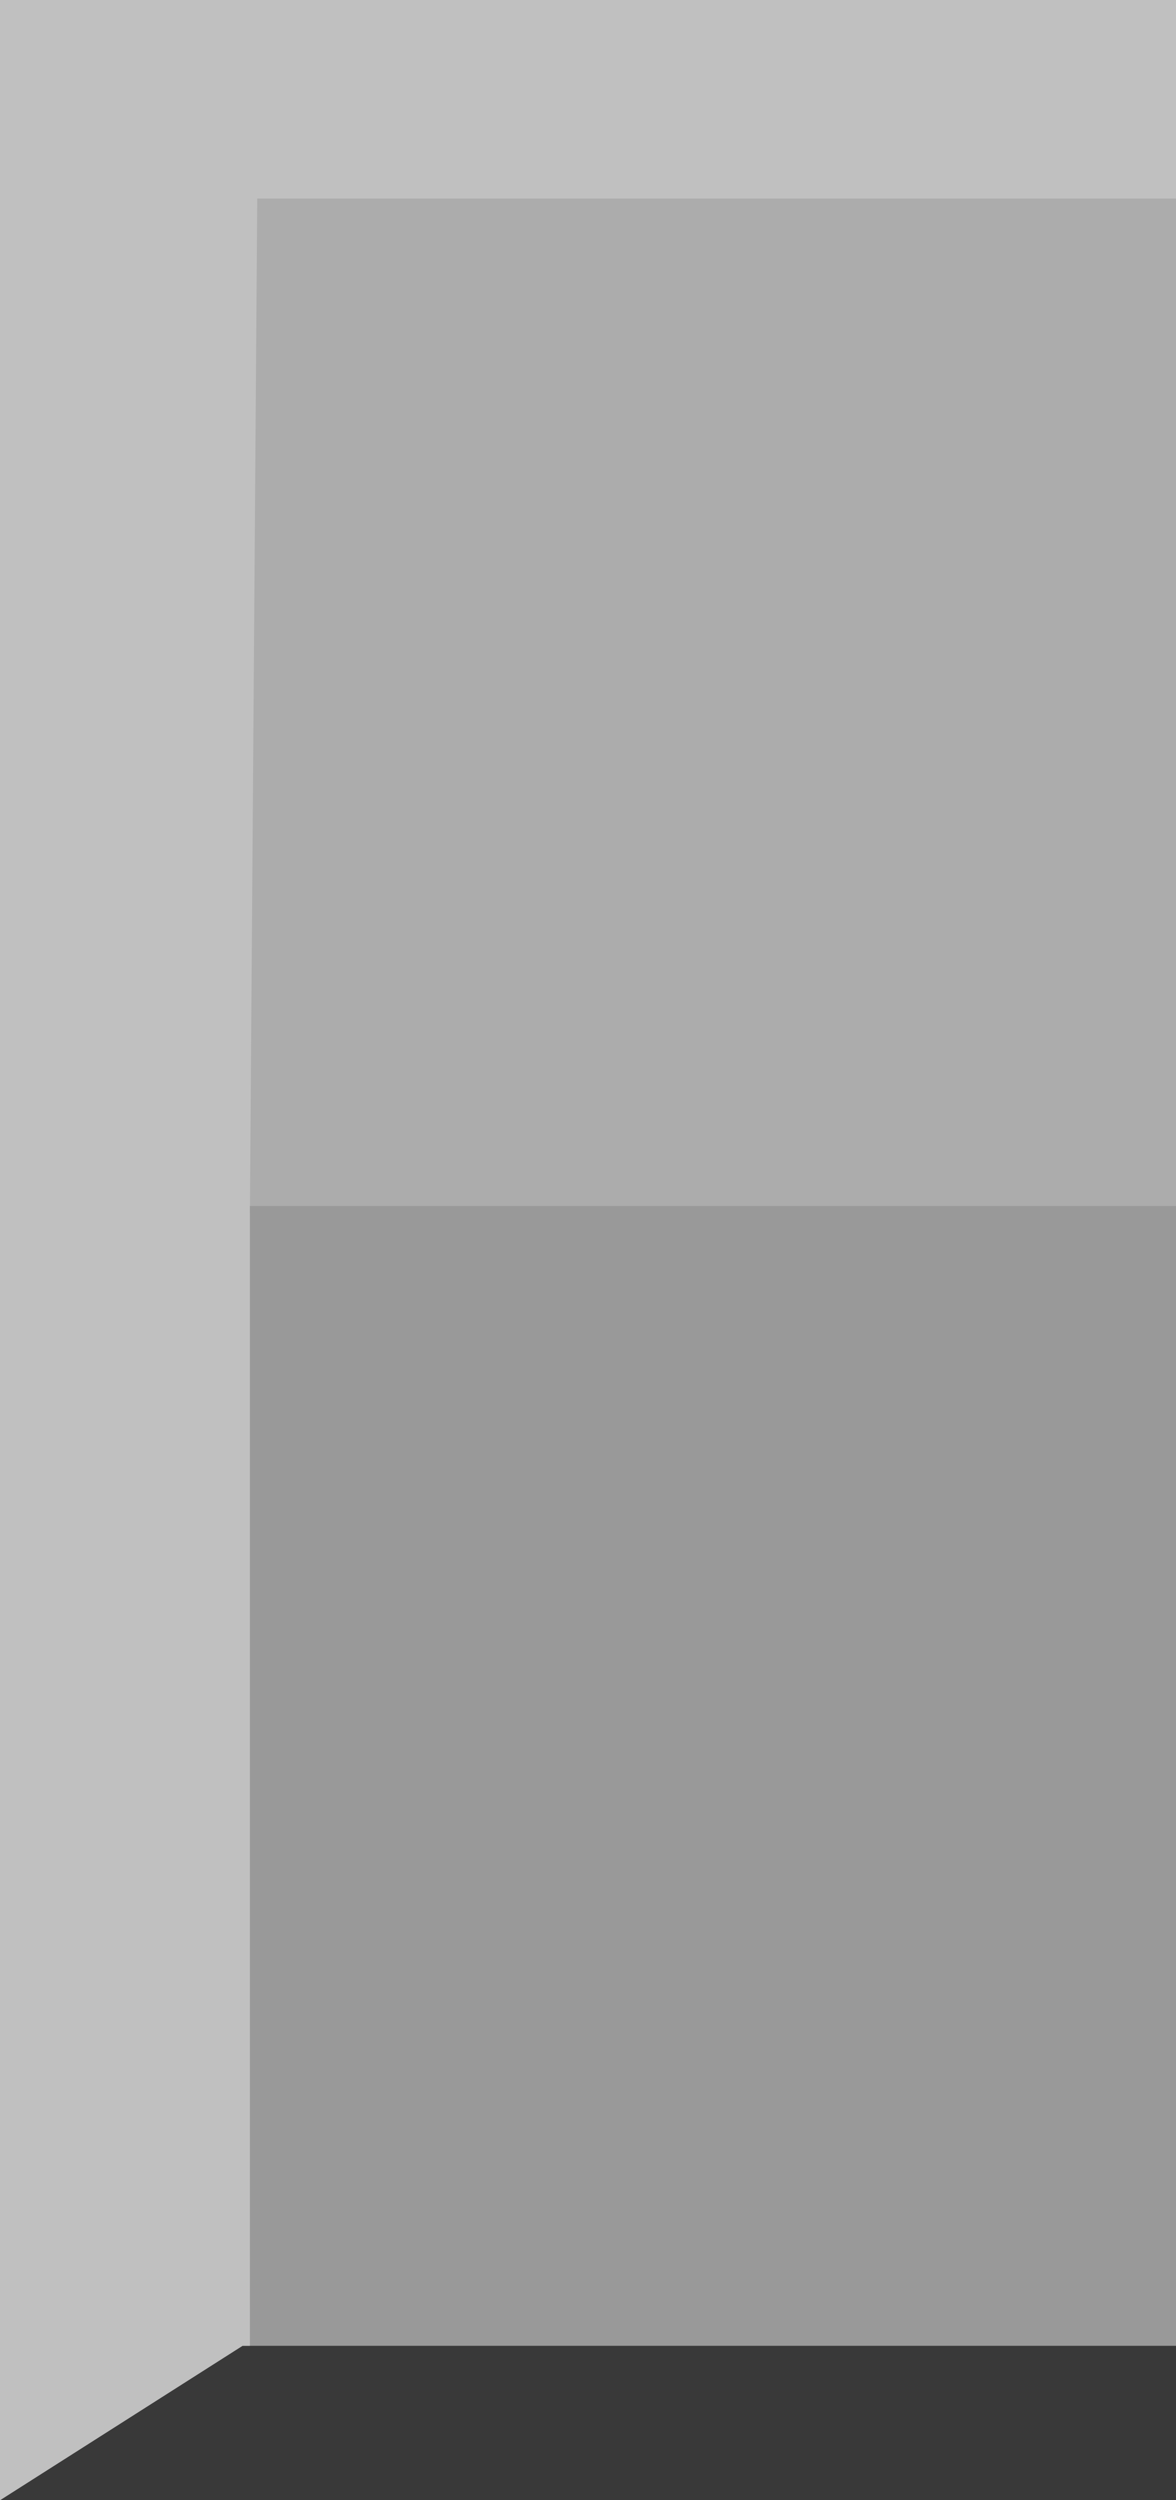 <?xml version="1.0" encoding="UTF-8" standalone="no"?>
<svg xmlns:xlink="http://www.w3.org/1999/xlink" height="17.0px" width="8.0px" xmlns="http://www.w3.org/2000/svg">
  <g transform="matrix(1.0, 0.0, 0.0, 1.0, 0.0, 0.0)">
    <path d="M1.65 15.95 L0.0 17.0 0.0 0.0 8.0 0.0 8.0 15.95 1.65 15.95" fill="#c0c0c0" fill-rule="evenodd" stroke="none"/>
    <path d="M8.0 1.35 L8.0 8.25 1.7 8.25 1.75 1.35 8.0 1.35" fill="#acacac" fill-rule="evenodd" stroke="none"/>
    <path d="M1.65 10.25 L1.65 11.5 1.65 10.25" fill="#c1bbb2" fill-rule="evenodd" stroke="none"/>
    <path d="M8.0 8.2 L8.0 16.0 1.7 16.0 1.7 8.2 8.0 8.2" fill="#999999" fill-rule="evenodd" stroke="none"/>
    <path d="M8.0 15.95 L8.0 17.0 0.0 17.0 1.65 15.95 8.0 15.95" fill="#393939" fill-rule="evenodd" stroke="none"/>
  </g>
</svg>
